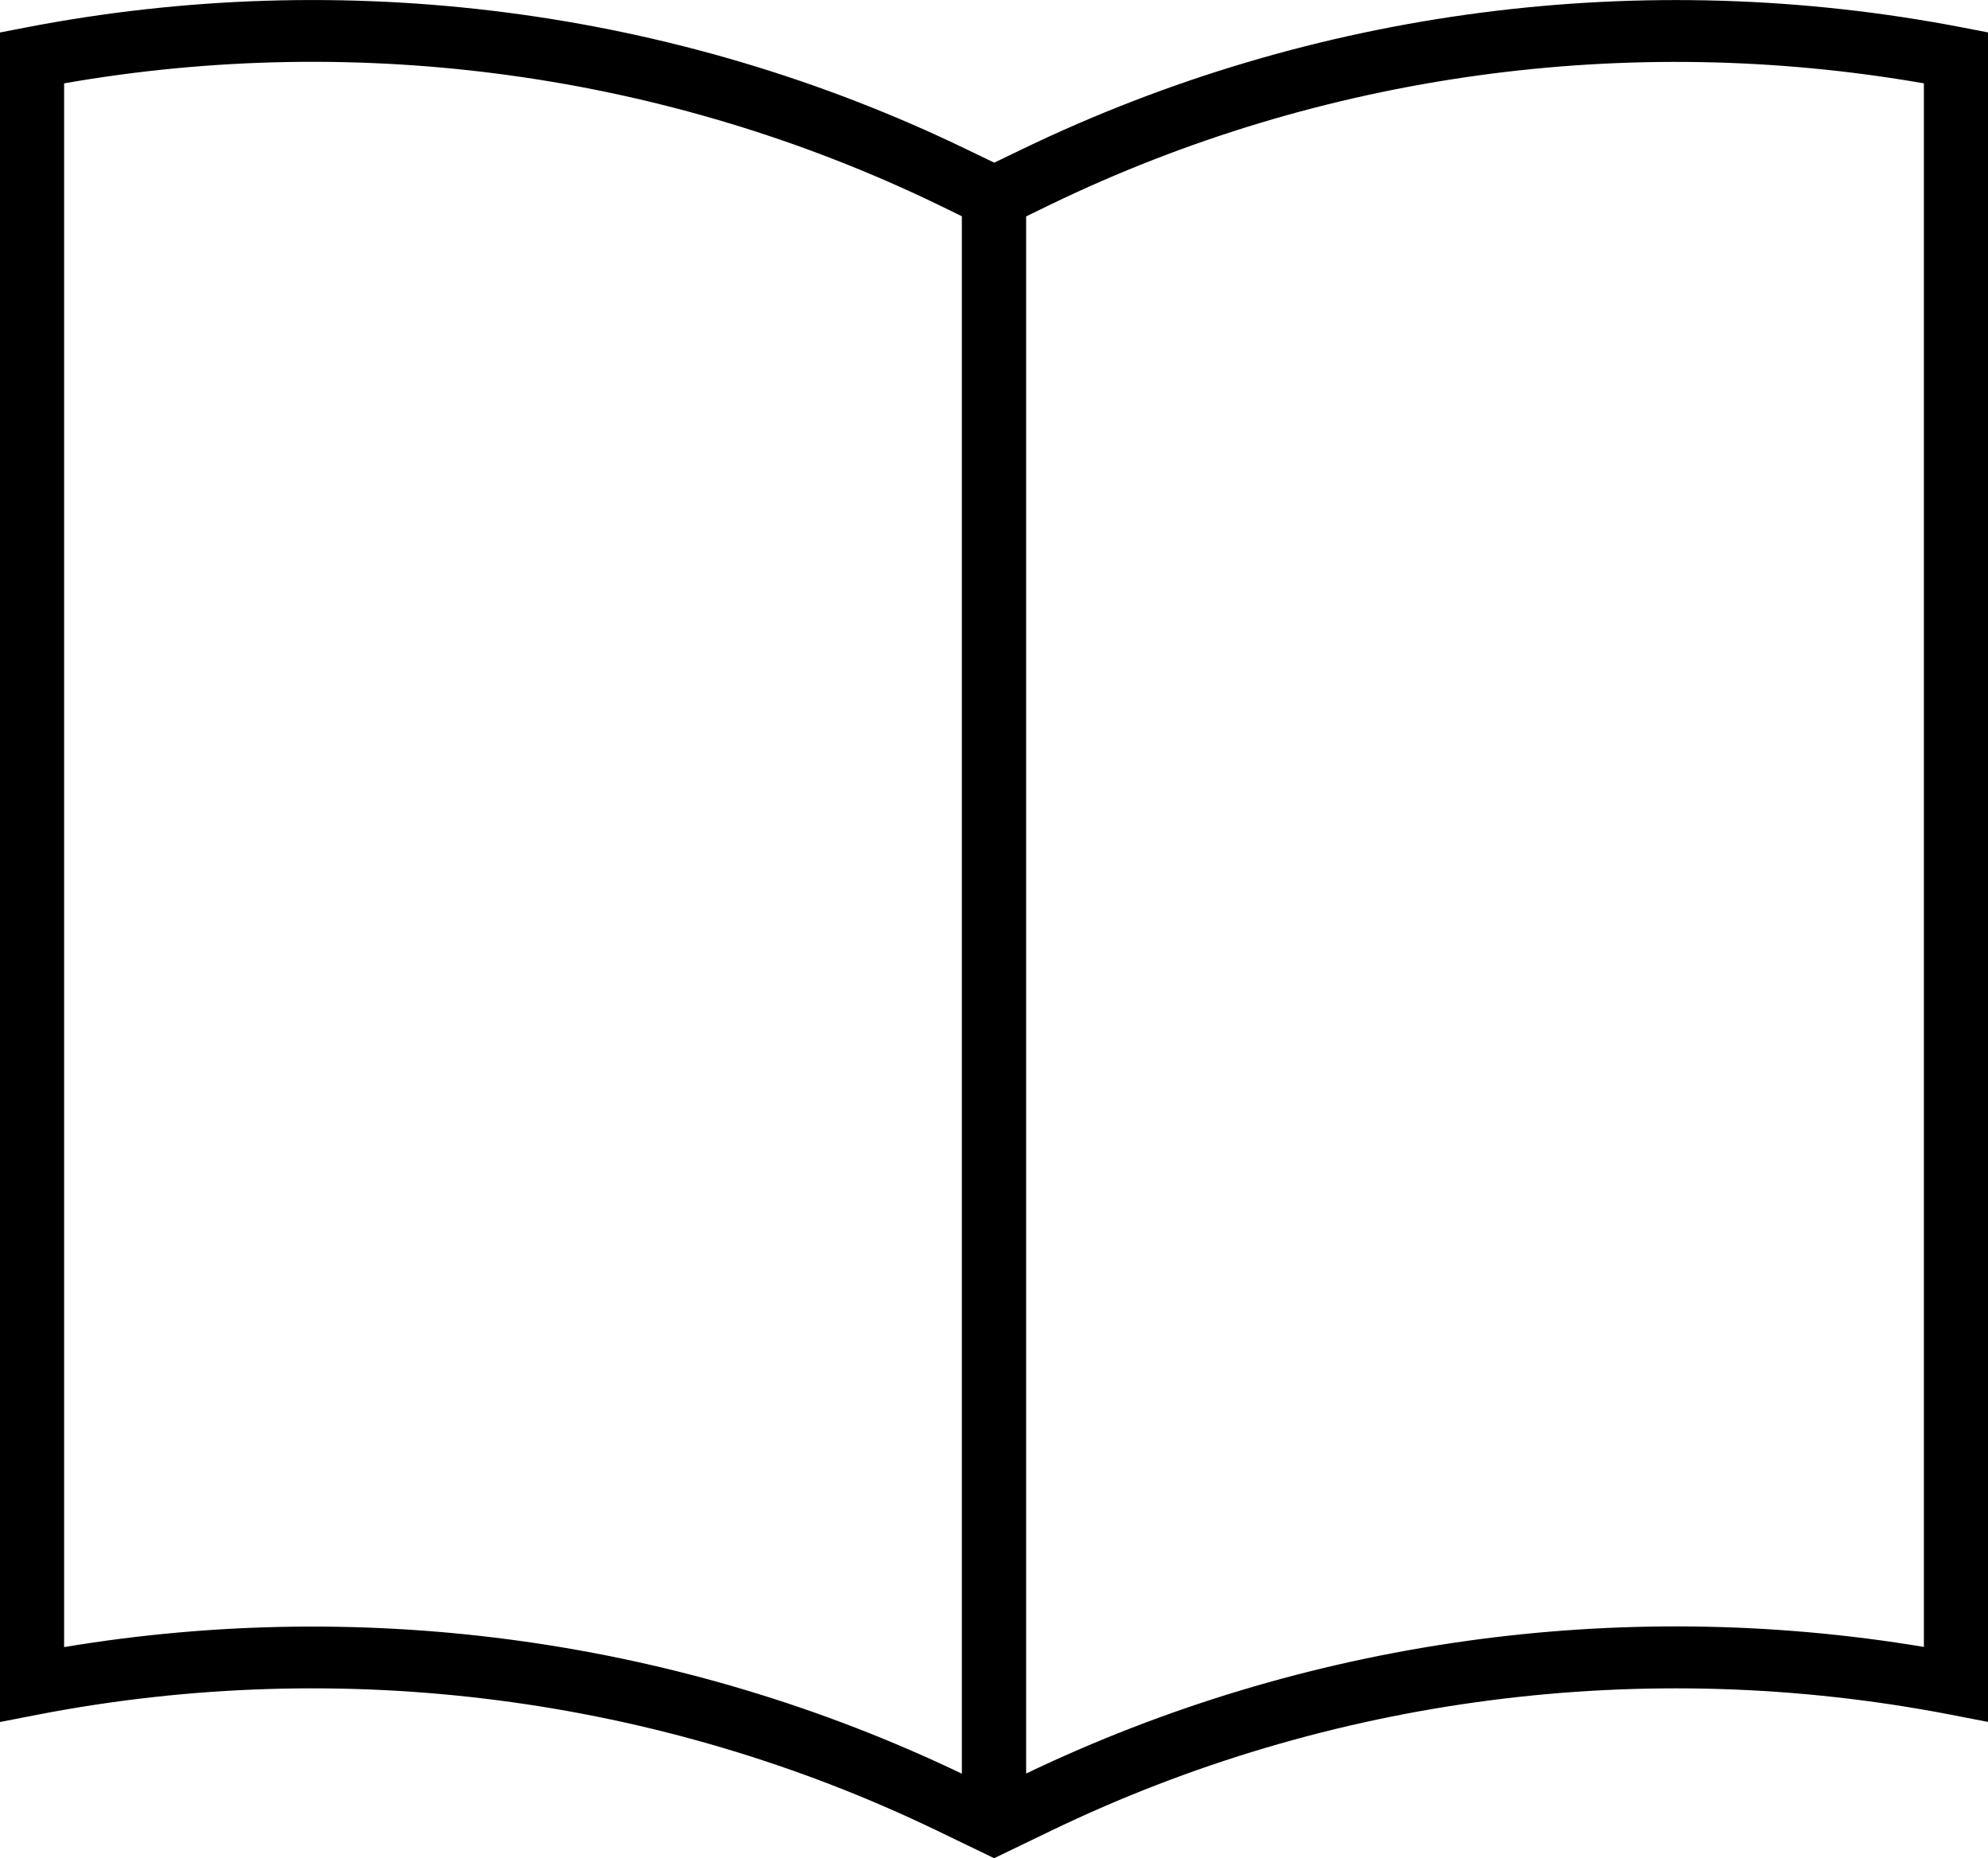 <?xml version="1.0" encoding="UTF-8"?>
<svg id="Layer_1" data-name="Layer 1" xmlns="http://www.w3.org/2000/svg" viewBox="0 0 120 112.14">
  <defs>
    <style>
      .cls-1 {
        fill-rule: evenodd;
      }
    </style>
  </defs>
  <path class="cls-1" d="M3.87,5.03v94.37c18.43-3.07,37.41-.4,54.19,7.64V13.05l-1.48-.72C40.28,4.46,21.78,1.9,3.87,5.03ZM61.94,13.05v93.98c16.78-8.04,35.77-10.71,54.19-7.64V5.03c-17.91-3.12-36.41-.57-52.71,7.31l-1.48.72ZM60,9.81l-1.68-.81C40.77.52,20.79-2.06,1.55,1.66l-1.55.3v101.96l2.32-.45c18.39-3.55,37.49-1.08,54.27,7.02l3.42,1.65,3.42-1.65c16.78-8.1,35.87-10.57,54.27-7.02l2.32.45V1.96l-1.55-.3c-19.24-3.72-39.21-1.13-56.76,7.34l-1.68.81Z"/>
</svg>